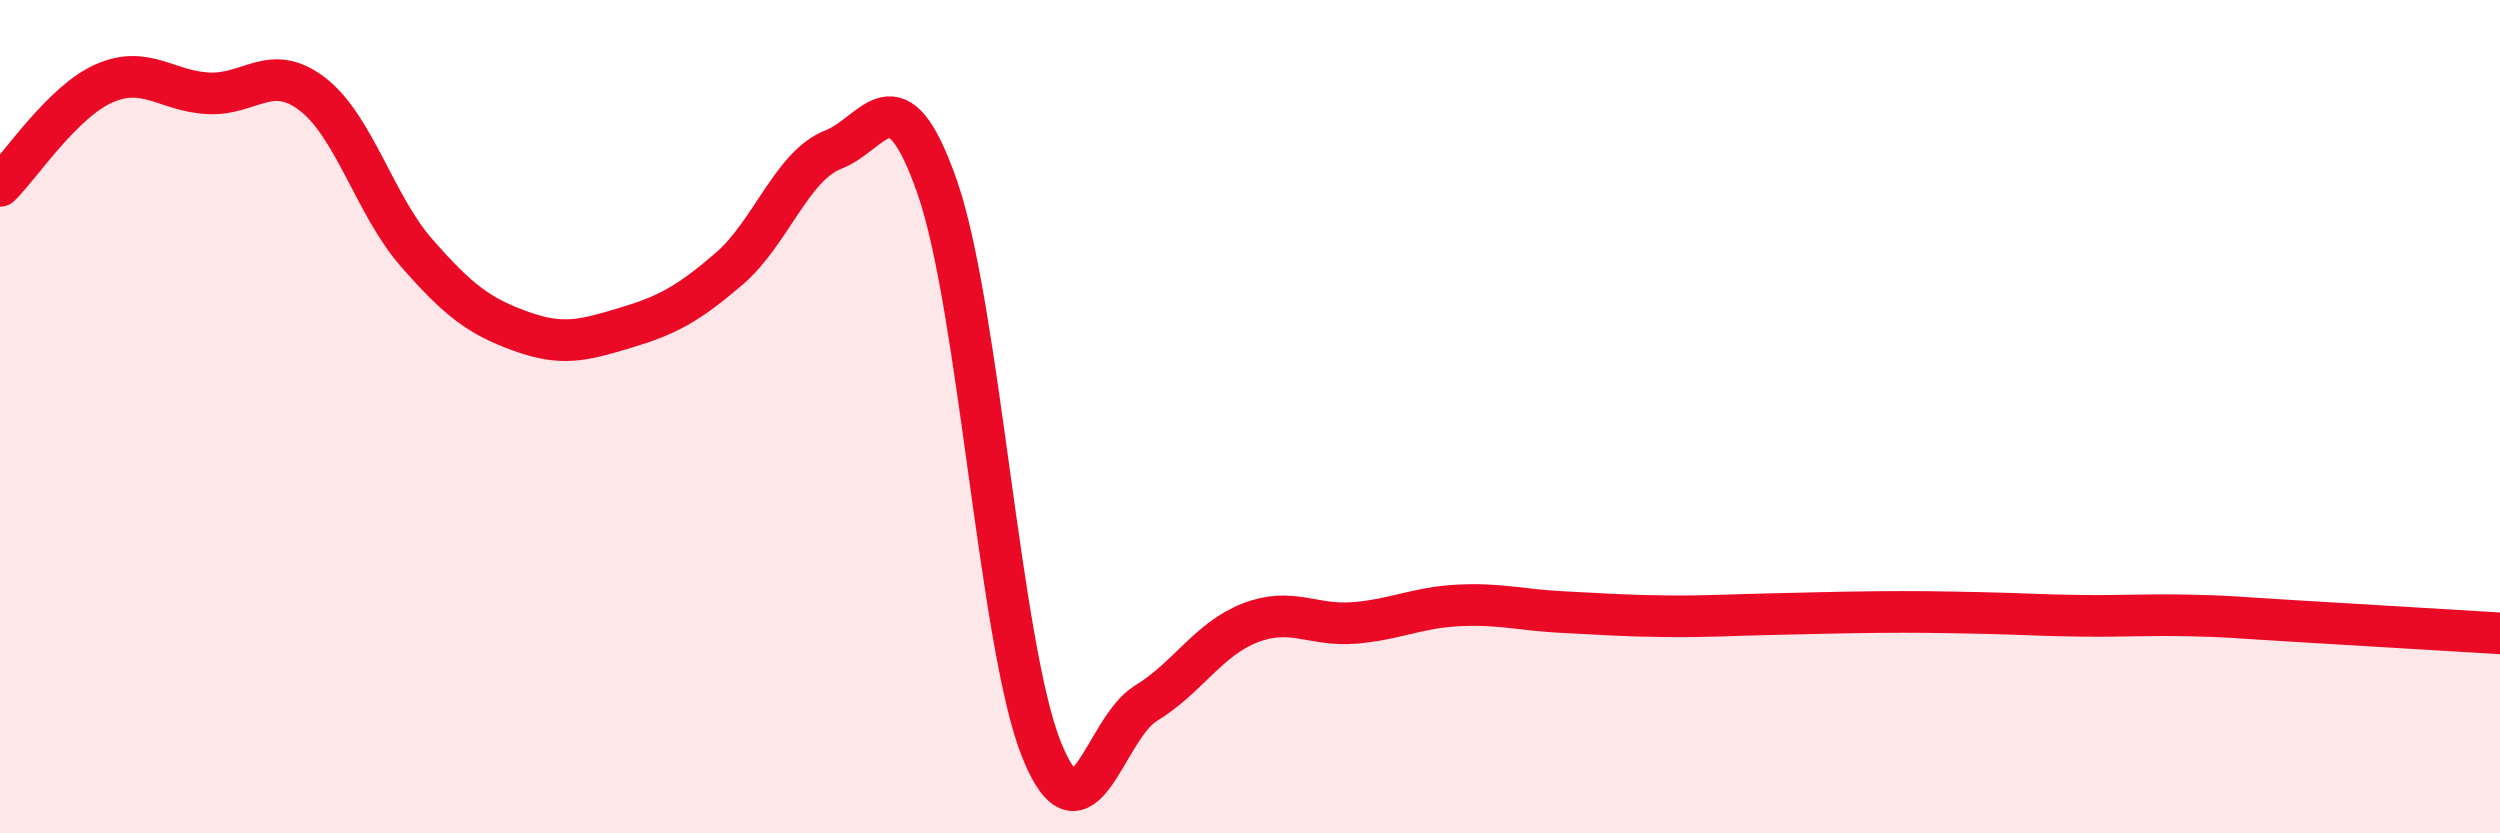 
    <svg width="60" height="20" viewBox="0 0 60 20" xmlns="http://www.w3.org/2000/svg">
      <path
        d="M 0,4.46 C 0.5,3.97 1.5,2.44 2.5,2 C 3.5,1.56 4,2.19 5,2.24 C 6,2.29 6.5,1.49 7.5,2.26 C 8.5,3.03 9,4.93 10,6.07 C 11,7.21 11.5,7.59 12.5,7.95 C 13.5,8.31 14,8.17 15,7.87 C 16,7.57 16.5,7.31 17.5,6.45 C 18.5,5.59 19,3.98 20,3.59 C 21,3.2 21.5,1.63 22.5,4.51 C 23.5,7.39 24,15.53 25,18 C 26,20.47 26.5,17.49 27.5,16.88 C 28.5,16.27 29,15.34 30,14.95 C 31,14.56 31.5,15.03 32.5,14.95 C 33.5,14.87 34,14.58 35,14.53 C 36,14.48 36.5,14.64 37.5,14.69 C 38.5,14.74 39,14.78 40,14.79 C 41,14.8 41.5,14.76 42.5,14.74 C 43.5,14.72 44,14.7 45,14.69 C 46,14.68 46.5,14.69 47.5,14.71 C 48.5,14.73 49,14.77 50,14.78 C 51,14.79 51.5,14.75 52.5,14.77 C 53.5,14.79 53.5,14.81 55,14.9 C 56.5,14.99 59,15.14 60,15.2L60 20L0 20Z"
        fill="#EB0A25"
        opacity="0.1"
        stroke-linecap="round"
        stroke-linejoin="round"
      />
      <path
        d="M 0,4.46 C 0.5,3.97 1.5,2.44 2.5,2 C 3.5,1.56 4,2.19 5,2.24 C 6,2.29 6.5,1.49 7.5,2.26 C 8.5,3.03 9,4.93 10,6.07 C 11,7.21 11.5,7.59 12.5,7.95 C 13.5,8.31 14,8.17 15,7.87 C 16,7.57 16.5,7.31 17.5,6.45 C 18.5,5.59 19,3.98 20,3.59 C 21,3.2 21.5,1.63 22.5,4.51 C 23.5,7.39 24,15.53 25,18 C 26,20.47 26.5,17.49 27.5,16.88 C 28.5,16.27 29,15.34 30,14.95 C 31,14.56 31.5,15.03 32.5,14.95 C 33.5,14.87 34,14.58 35,14.53 C 36,14.48 36.5,14.64 37.5,14.69 C 38.5,14.74 39,14.78 40,14.79 C 41,14.8 41.5,14.76 42.5,14.74 C 43.5,14.72 44,14.7 45,14.69 C 46,14.68 46.5,14.69 47.5,14.71 C 48.5,14.73 49,14.77 50,14.78 C 51,14.79 51.5,14.75 52.5,14.77 C 53.5,14.79 53.5,14.81 55,14.9 C 56.5,14.99 59,15.14 60,15.2"
        stroke="#EB0A25"
        stroke-width="1"
        fill="none"
        stroke-linecap="round"
        stroke-linejoin="round"
      />
    </svg>
  